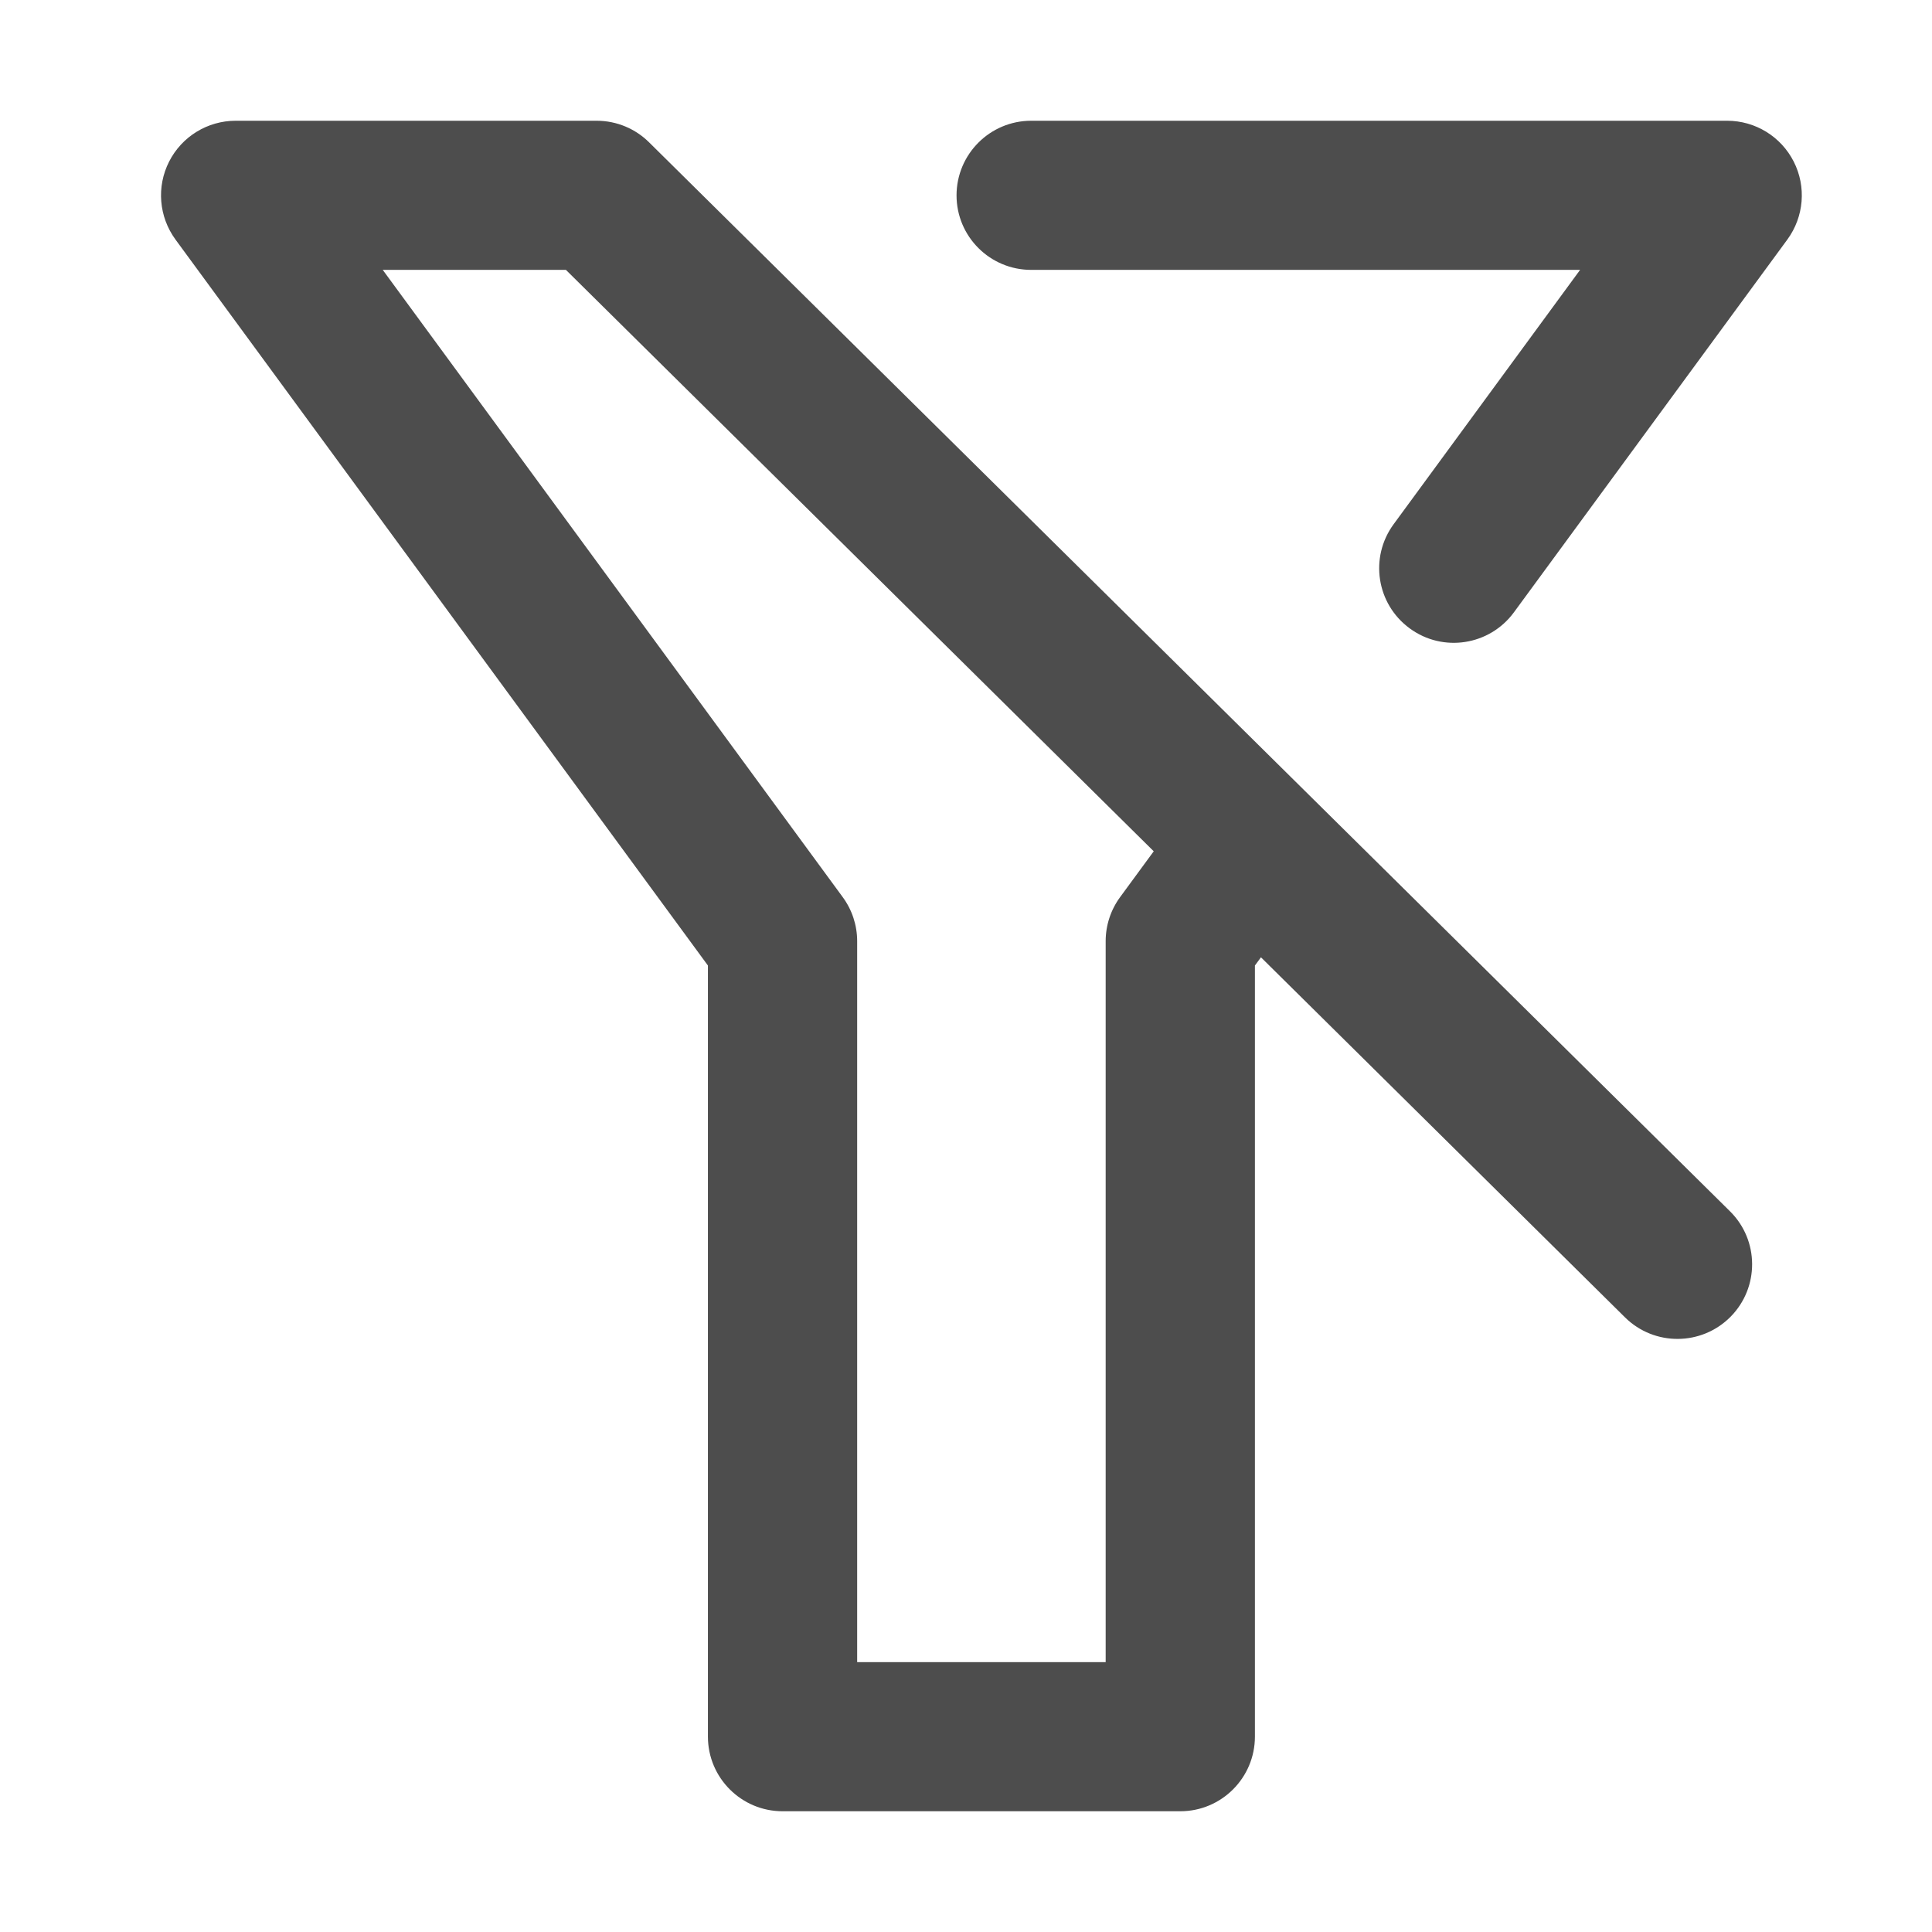 <?xml version="1.0" encoding="UTF-8" standalone="no"?>
<!-- Created with Inkscape (http://www.inkscape.org/) -->

<svg
   width="48"
   height="48"
   viewBox="0 0 48 48"
   version="1.1"
   id="svg1"
   inkscape:version="1.3.2 (091e20e, 2023-11-25, custom)"
   sodipodi:docname="cl2_datei-filter-zurueck.svg"
   xmlns:inkscape="http://www.inkscape.org/namespaces/inkscape"
   xmlns:sodipodi="http://sodipodi.sourceforge.net/DTD/sodipodi-0.dtd"
   xmlns="http://www.w3.org/2000/svg"
   xmlns:svg="http://www.w3.org/2000/svg">
  <sodipodi:namedview
     id="namedview1"
     pagecolor="#ffffff"
     bordercolor="#000000"
     borderopacity="0.25"
     inkscape:showpageshadow="2"
     inkscape:pageopacity="0.0"
     inkscape:pagecheckerboard="0"
     inkscape:deskcolor="#d1d1d1"
     inkscape:document-units="px"
     inkscape:zoom="16.9375"
     inkscape:cx="23.97048"
     inkscape:cy="24"
     inkscape:window-width="1920"
     inkscape:window-height="1009"
     inkscape:window-x="-8"
     inkscape:window-y="-8"
     inkscape:window-maximized="1"
     inkscape:current-layer="layer1"
     showgrid="false" />
  <defs
     id="defs1">
    <clipPath
       id="clip0_163_5502">
      <rect
         x="68"
         y="55"
         width="14"
         height="14"
         fill="#ffffff"
         id="rect40" />
    </clipPath>
    <clipPath
       id="clip1_163_5502">
      <rect
         x="102"
         y="55"
         width="14"
         height="14"
         fill="#ffffff"
         id="rect41" />
    </clipPath>
    <clipPath
       id="clip2_163_5502">
      <rect
         x="204"
         y="55"
         width="14"
         height="14"
         fill="#ffffff"
         id="rect42" />
    </clipPath>
    <clipPath
       id="clip3_163_5502">
      <rect
         x="238"
         y="55"
         width="14"
         height="14"
         fill="#ffffff"
         id="rect43" />
    </clipPath>
    <clipPath
       id="clip4_163_5502">
      <rect
         x="272"
         y="55"
         width="14"
         height="14"
         fill="#ffffff"
         id="rect44" />
    </clipPath>
    <clipPath
       id="clip5_163_5502">
      <rect
         x="306"
         y="55"
         width="14"
         height="14"
         fill="#ffffff"
         id="rect45" />
    </clipPath>
    <clipPath
       id="clip7_163_5502">
      <rect
         x="102"
         y="89"
         width="14"
         height="14"
         fill="#ffffff"
         id="rect47" />
    </clipPath>
    <clipPath
       id="clip8_163_5502">
      <rect
         x="136"
         y="89"
         width="14"
         height="14"
         fill="#ffffff"
         id="rect48" />
    </clipPath>
    <clipPath
       id="clip9_163_5502">
      <rect
         x="170"
         y="89"
         width="14"
         height="14"
         fill="#ffffff"
         id="rect49" />
    </clipPath>
    <clipPath
       id="clip10_163_5502">
      <rect
         x="204"
         y="89"
         width="14"
         height="14"
         fill="#ffffff"
         id="rect50" />
    </clipPath>
    <clipPath
       id="clip30_163_5456">
      <rect
         x="102"
         y="157"
         width="14"
         height="14"
         fill="#ffffff"
         id="rect75" />
    </clipPath>
  </defs>
  <g
     inkscape:label="Ebene 1"
     inkscape:groupmode="layer"
     id="layer1">
    <g
       clip-path="url(#clip30_163_5456)"
       id="g41"
       transform="matrix(3,0,0,3,-302.617,-468)"
       style="fill:#4d4d4d;fill-opacity:1">
      <path
         fill-rule="evenodd"
         clip-rule="evenodd"
         d="m 102.273,157.338 c 0.105,-0.207 0.318,-0.338 0.551,-0.338 h 2.989 c 0.169,0 0.323,0.068 0.434,0.178 l 8.952,8.853 c 0.243,0.24 0.245,0.631 0.005,0.874 -0.24,0.242 -0.631,0.245 -0.874,0.005 l -3.015,-2.982 -0.05,0.068 v 6.386 c 0,0.341 -0.277,0.618 -0.618,0.618 h -3.294 c -0.341,0 -0.618,-0.277 -0.618,-0.618 v -6.386 l -4.41,-6.013 c -0.137,-0.188 -0.158,-0.437 -0.052,-0.645 z m 8.154,5.712 -4.868,-4.815 h -1.517 l 3.809,5.194 c 0.078,0.106 0.12,0.234 0.12,0.365 v 5.971 h 2.058 v -5.971 c 0,-0.131 0.042,-0.259 0.12,-0.365 z m -1.633,-5.432 c 0,-0.341 0.277,-0.618 0.618,-0.618 h 5.764 c 0.233,0 0.446,0.131 0.551,0.338 0.106,0.208 0.085,0.457 -0.052,0.645 l -2.265,3.088 c -0.202,0.275 -0.588,0.335 -0.863,0.133 -0.276,-0.202 -0.335,-0.588 -0.133,-0.863 l 1.544,-2.106 h -4.546 c -0.341,0 -0.618,-0.276 -0.618,-0.617 z"
         fill="#000000"
         id="path41"
         style="fill:#4d4d4d;fill-opacity:1" />
    </g>
  </g>
</svg>
